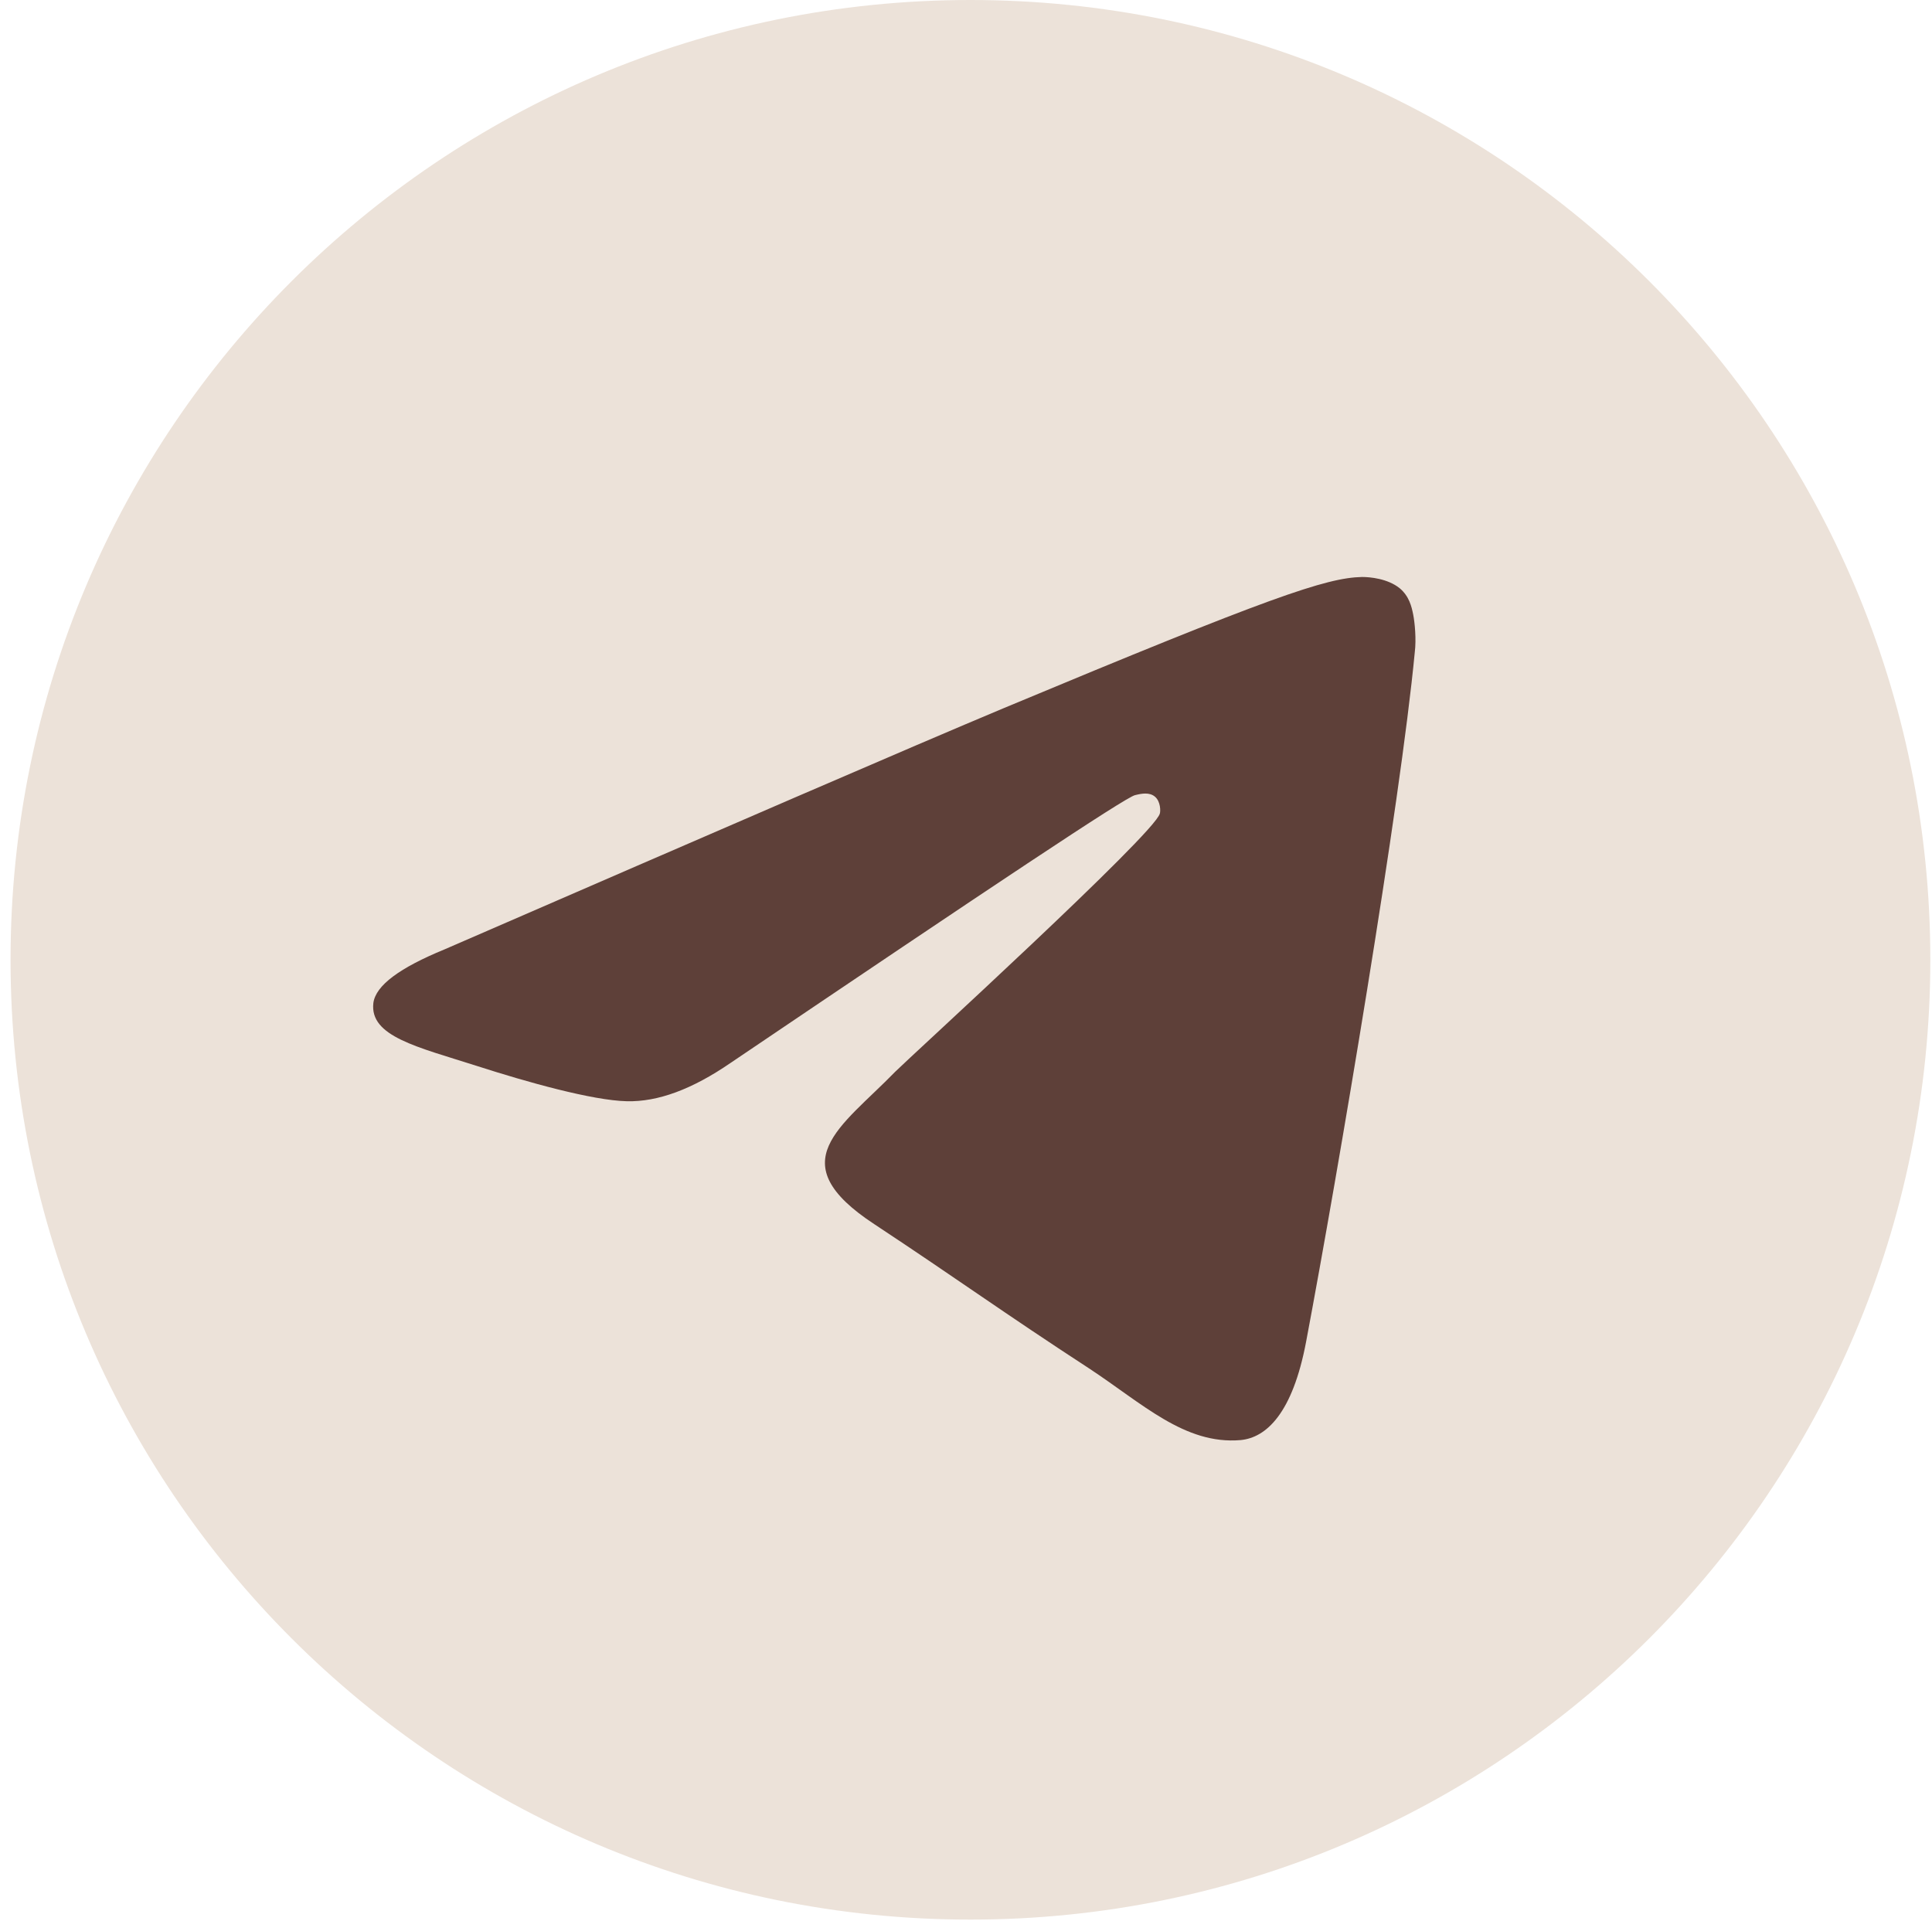 <?xml version="1.0" encoding="UTF-8"?> <svg xmlns="http://www.w3.org/2000/svg" width="180" height="179" viewBox="0 0 180 179" fill="none"><path d="M90.413 178.862C139.805 178.862 179.844 138.822 179.844 89.431C179.844 40.04 139.805 0 90.413 0C41.022 0 0.982 40.04 0.982 89.431C0.982 138.822 41.022 178.862 90.413 178.862Z" fill="#ECE2D9"></path><path fill-rule="evenodd" clip-rule="evenodd" d="M41.414 88.461C67.476 77.142 84.826 69.621 93.538 65.973C118.335 55.622 123.547 53.835 126.898 53.761C127.643 53.761 129.281 53.91 130.398 54.803C131.291 55.548 131.515 56.516 131.664 57.261C131.813 58.005 131.962 59.569 131.813 60.76C130.472 74.909 124.664 109.236 121.686 125.023C120.42 131.724 117.962 133.958 115.58 134.182C110.367 134.628 106.421 130.756 101.431 127.48C93.538 122.342 89.145 119.14 81.475 114.076C72.614 108.268 78.348 105.066 83.411 99.854C84.752 98.513 107.612 77.664 108.059 75.802C108.133 75.579 108.133 74.685 107.612 74.238C107.091 73.791 106.346 73.94 105.75 74.089C104.931 74.238 92.421 82.578 68.072 99.035C64.497 101.492 61.295 102.683 58.391 102.609C55.189 102.535 49.083 100.822 44.467 99.333C38.882 97.546 34.414 96.577 34.786 93.45C35.01 91.812 37.244 90.174 41.414 88.461Z" fill="#5E4039"></path></svg> 